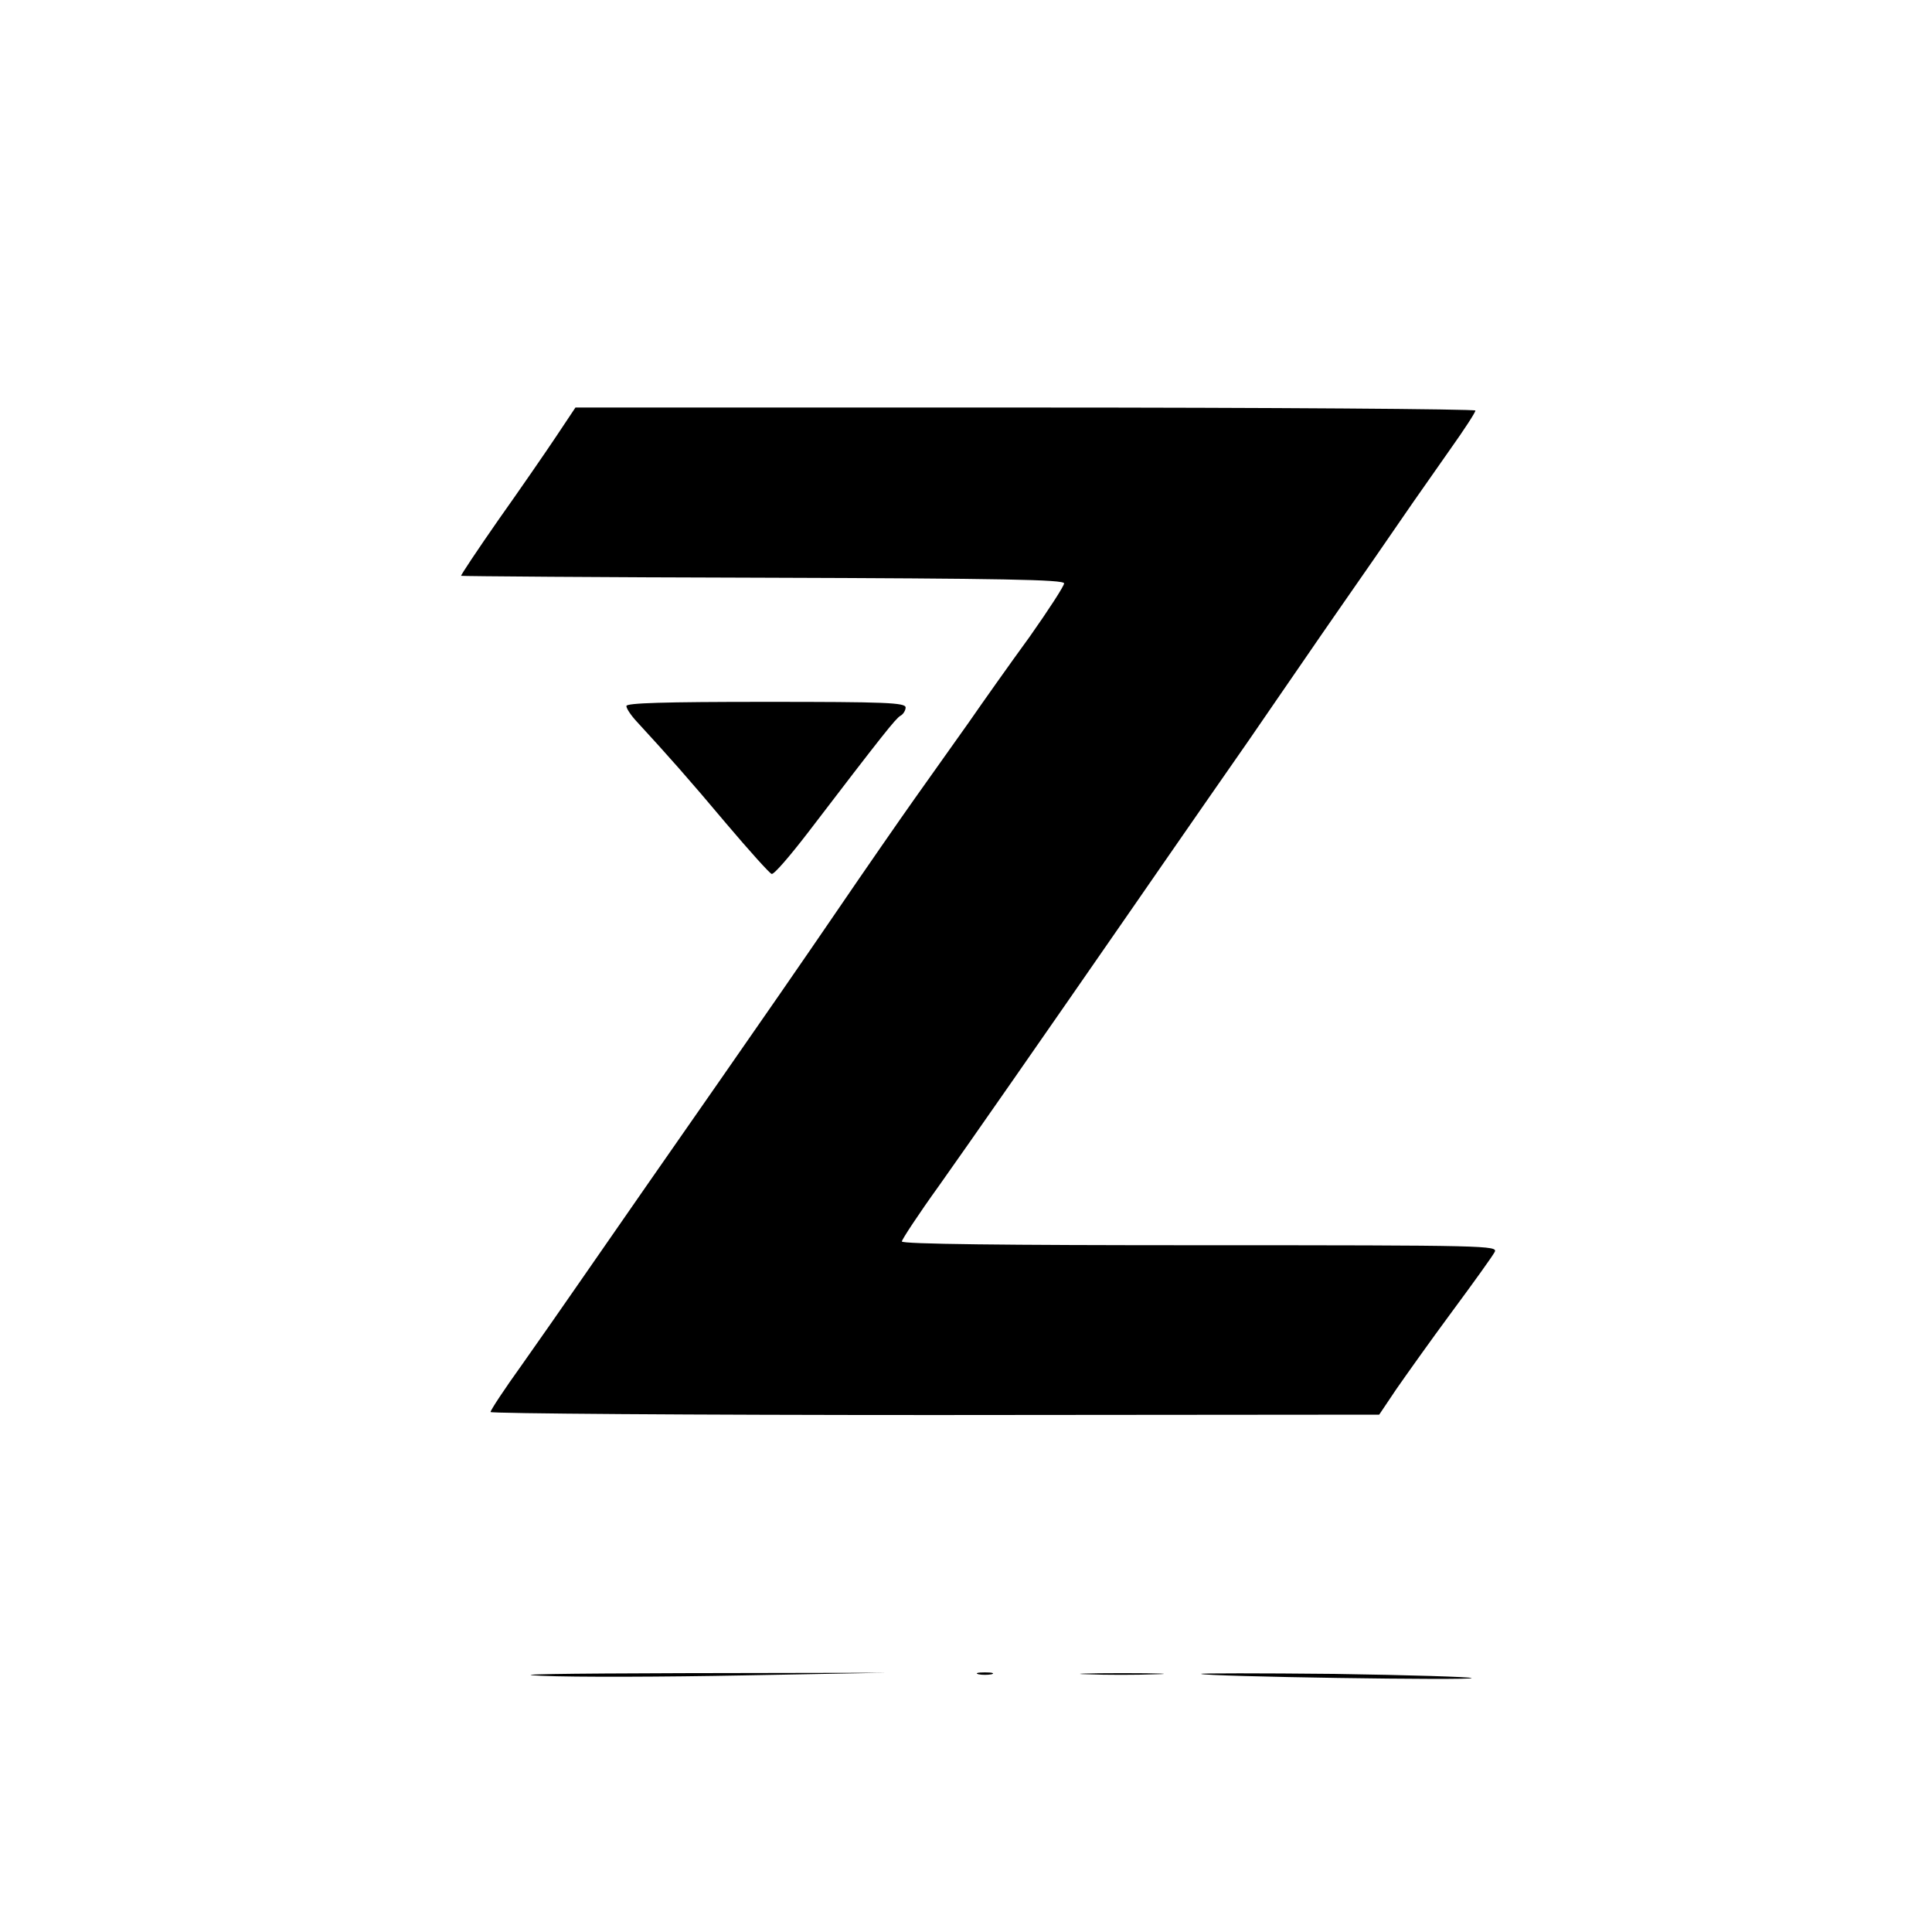 <?xml version="1.0" standalone="no"?>
<!DOCTYPE svg PUBLIC "-//W3C//DTD SVG 20010904//EN"
 "http://www.w3.org/TR/2001/REC-SVG-20010904/DTD/svg10.dtd">
<svg version="1.0" xmlns="http://www.w3.org/2000/svg"
 width="512pt" height="512pt" viewBox="0 0 512 512"
 preserveAspectRatio="xMidYMid meet">
<g transform="translate(0,512) scale(0.1,-0.1)"
fill="#000000" stroke="none">
<path d="M1473 3962 c-28 -42 -97 -142 -153 -221 -55 -79 -99 -145 -98 -147 2
-1 362 -4 801 -5 635 -2 797 -5 797 -15 0 -7 -41 -70 -91 -141 -51 -70 -124
-173 -162 -228 -39 -55 -103 -145 -142 -200 -39 -55 -134 -192 -211 -305 -77
-113 -214 -311 -304 -440 -156 -224 -237 -340 -381 -548 -35 -51 -101 -145
-146 -209 -46 -64 -83 -120 -83 -125 0 -4 530 -8 1178 -8 l1177 1 45 67 c25
36 91 129 148 206 57 77 108 148 113 158 9 17 -18 18 -781 18 -519 0 -790 3
-790 10 0 5 44 72 98 147 83 117 273 390 514 738 30 44 118 170 194 280 77
110 162 233 189 273 28 40 100 146 162 235 62 89 139 200 171 247 32 47 89
127 125 179 37 52 67 98 67 103 0 4 -537 8 -1192 8 l-1193 0 -52 -78z"/>
<path d="M1660 3249 c0 -7 13 -26 29 -43 81 -88 136 -150 236 -269 61 -72 115
-132 120 -133 6 -2 48 47 95 108 201 263 233 303 246 311 8 4 14 15 14 22 0
13 -53 15 -370 15 -271 0 -370 -3 -370 -11z"/>
<path d="M1435 679 c88 -4 329 -3 535 1 l375 7 -535 -1 c-321 -1 -471 -3 -375
-7z"/>
<path d="M2593 683 c9 -2 25 -2 35 0 9 3 1 5 -18 5 -19 0 -27 -2 -17 -5z"/>
<path d="M2882 683 c48 -2 129 -2 180 0 51 1 12 3 -87 3 -99 0 -141 -2 -93 -3z"/>
<path d="M3183 684 c7 -7 723 -18 717 -11 -3 3 -167 8 -364 11 -197 2 -356 2
-353 0z"/>
</g>
</svg>
